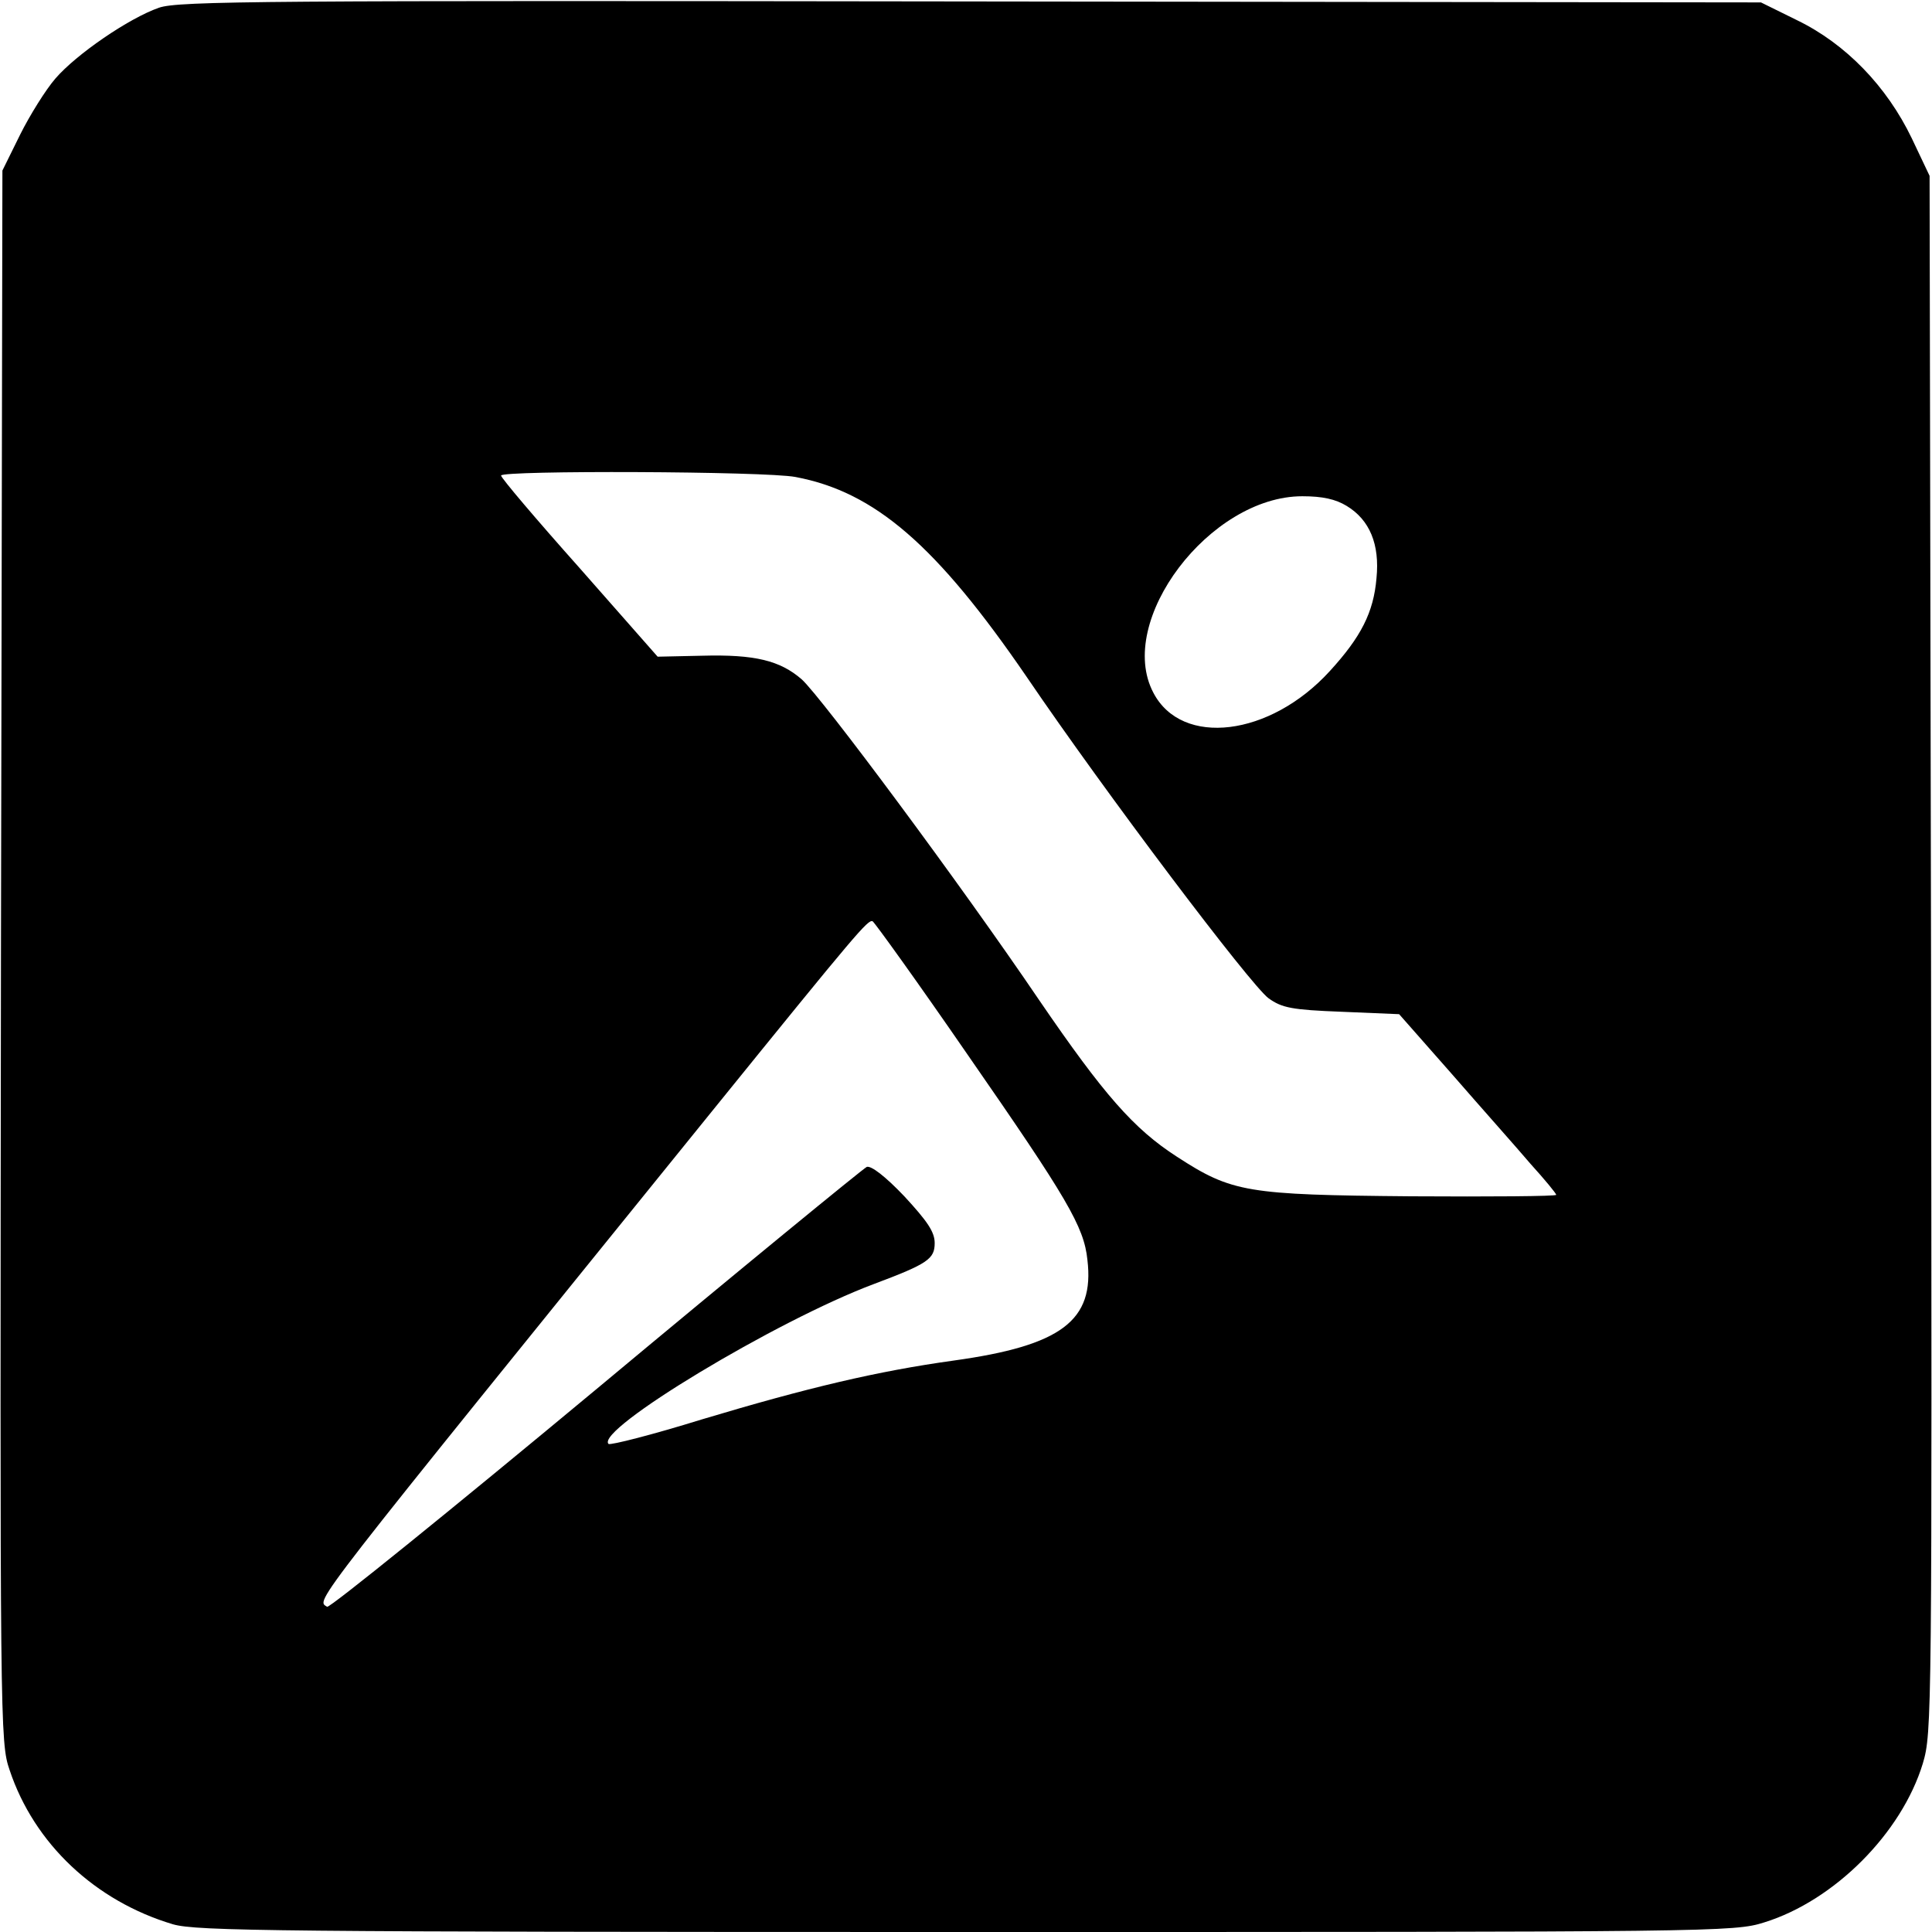 <?xml version="1.0" standalone="no"?>
<!DOCTYPE svg PUBLIC "-//W3C//DTD SVG 20010904//EN"
 "http://www.w3.org/TR/2001/REC-SVG-20010904/DTD/svg10.dtd">
<svg version="1.0" xmlns="http://www.w3.org/2000/svg"
 width="401pt" height="401pt" viewBox="0 0 401 401"
 preserveAspectRatio="xMidYMid meet">
<g transform="translate(0,401) scale(0.1,-0.1)"
fill="#000000" stroke="none">
<path d="M330 3994 c-63 -22 -172 -97 -215 -147 -20 -23 -53 -76 -73 -116
l-37 -75 -3 -1630 c-2 -1604 -2 -1632 18 -1690 51 -153 178 -272 339 -320 49
-14 212 -16 1647 -16 1560 0 1593 0 1656 20 145 45 285 185 329 330 19 64 19
94 17 1680 l-3 1615 -37 78 c-52 108 -137 196 -238 245 l-75 37 -1640 2
c-1466 2 -1645 1 -1685 -13z m1321 -974 c165 -31 293 -142 480 -415 163 -240
465 -640 502 -667 28 -20 48 -24 152 -28 l119 -5 111 -126 c60 -69 134 -152
162 -185 29 -32 53 -61 53 -64 0 -3 -136 -4 -302 -3 -340 3 -371 8 -485 82
-90 58 -152 129 -286 325 -164 242 -452 629 -493 666 -45 39 -97 52 -207 49
l-92 -2 -162 184 c-90 101 -163 187 -163 192 0 11 549 9 611 -3z m1144 -60
c48 -29 69 -80 62 -150 -6 -71 -32 -122 -97 -193 -124 -136 -307 -158 -366
-45 -79 149 117 408 309 408 42 0 69 -6 92 -20z m-786 -1140 c206 -297 241
-356 248 -425 15 -126 -54 -178 -278 -209 -158 -22 -302 -56 -522 -122 -103
-32 -190 -54 -194 -51 -28 29 348 256 551 332 112 42 126 52 126 85 0 23 -15
45 -63 97 -40 42 -69 64 -78 61 -8 -4 -261 -211 -562 -462 -302 -251 -553
-454 -558 -451 -23 15 -48 -18 800 1030 302 373 322 396 332 393 4 -2 94 -127
198 -278z"/>
</g>
</svg>
